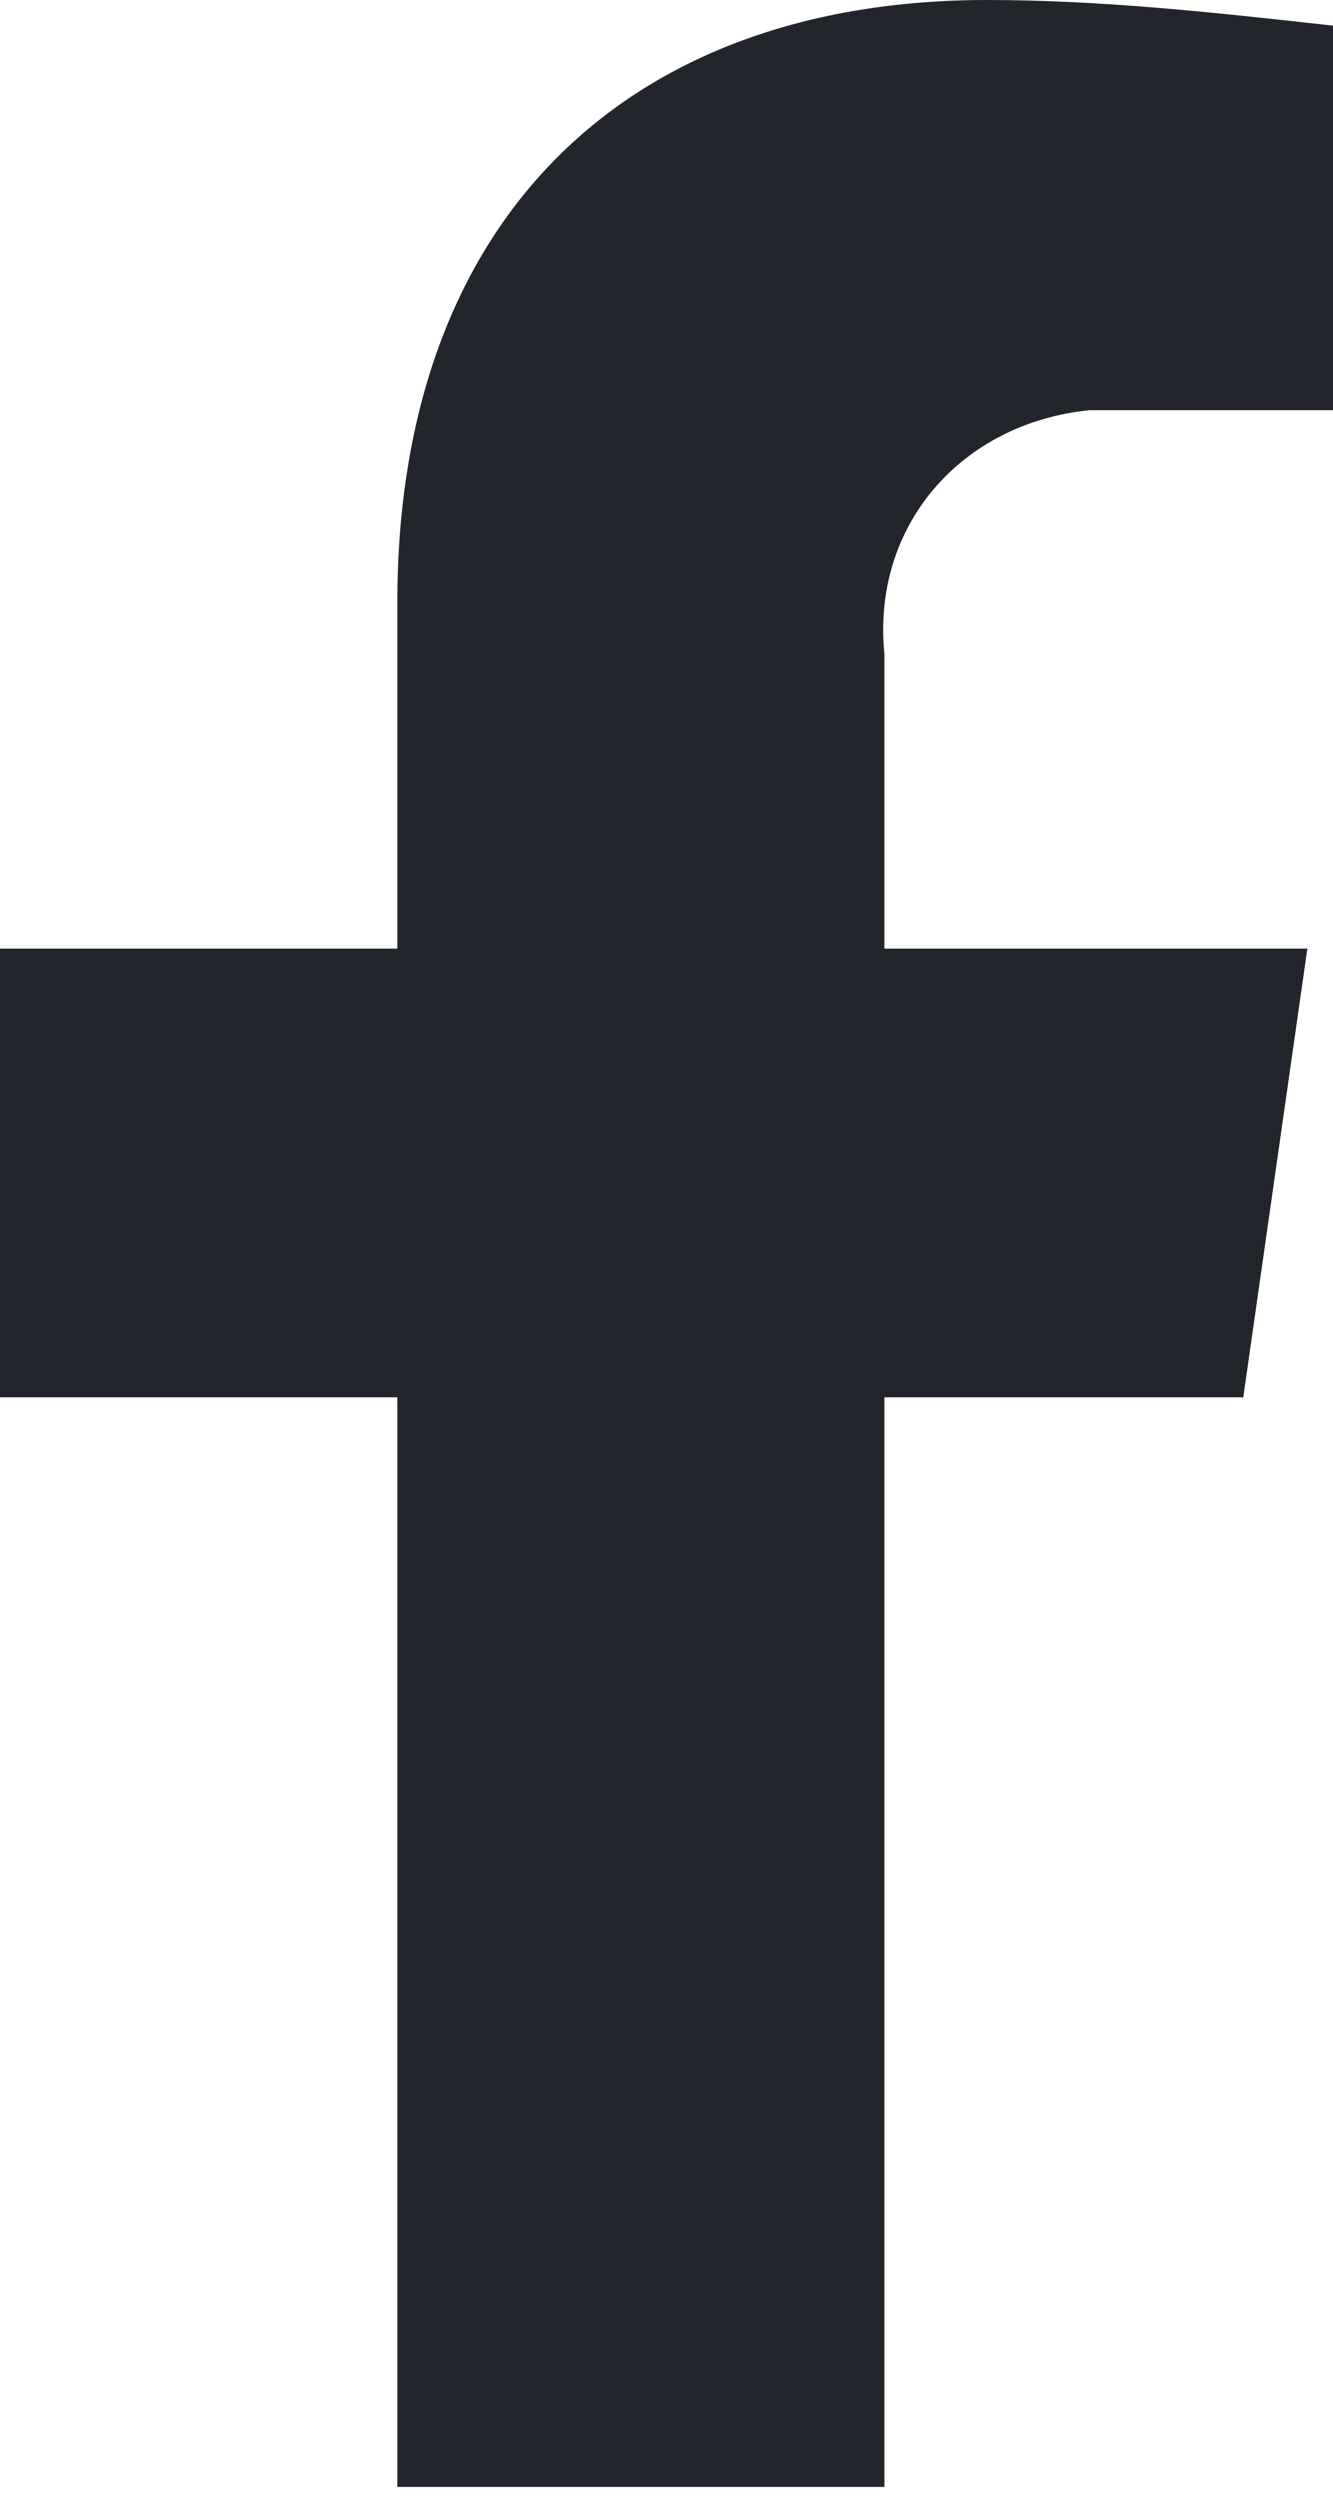 <?xml version="1.0" encoding="UTF-8"?>
<svg xmlns="http://www.w3.org/2000/svg" xmlns:xlink="http://www.w3.org/1999/xlink" version="1.1" id="Ebene_1" x="0px" y="0px" viewBox="0 0 10.4 19.5" style="enable-background:new 0 0 10.4 19.5;" xml:space="preserve">
<style type="text/css">
	.st0{fill:#22252B;}
</style>
<path id="Icon_awesome-facebook-f" class="st0" d="M9.7,10.9l0.5-3.5H6.9V5.1c-0.1-1,0.6-1.8,1.6-1.9c0.1,0,0.3,0,0.4,0h1.5v-3  C9.5,0.1,8.6,0,7.7,0C4.9,0,3.1,1.7,3.1,4.7v2.7H0v3.5h3.1v8.5h3.8v-8.5H9.7z"></path>
</svg>
